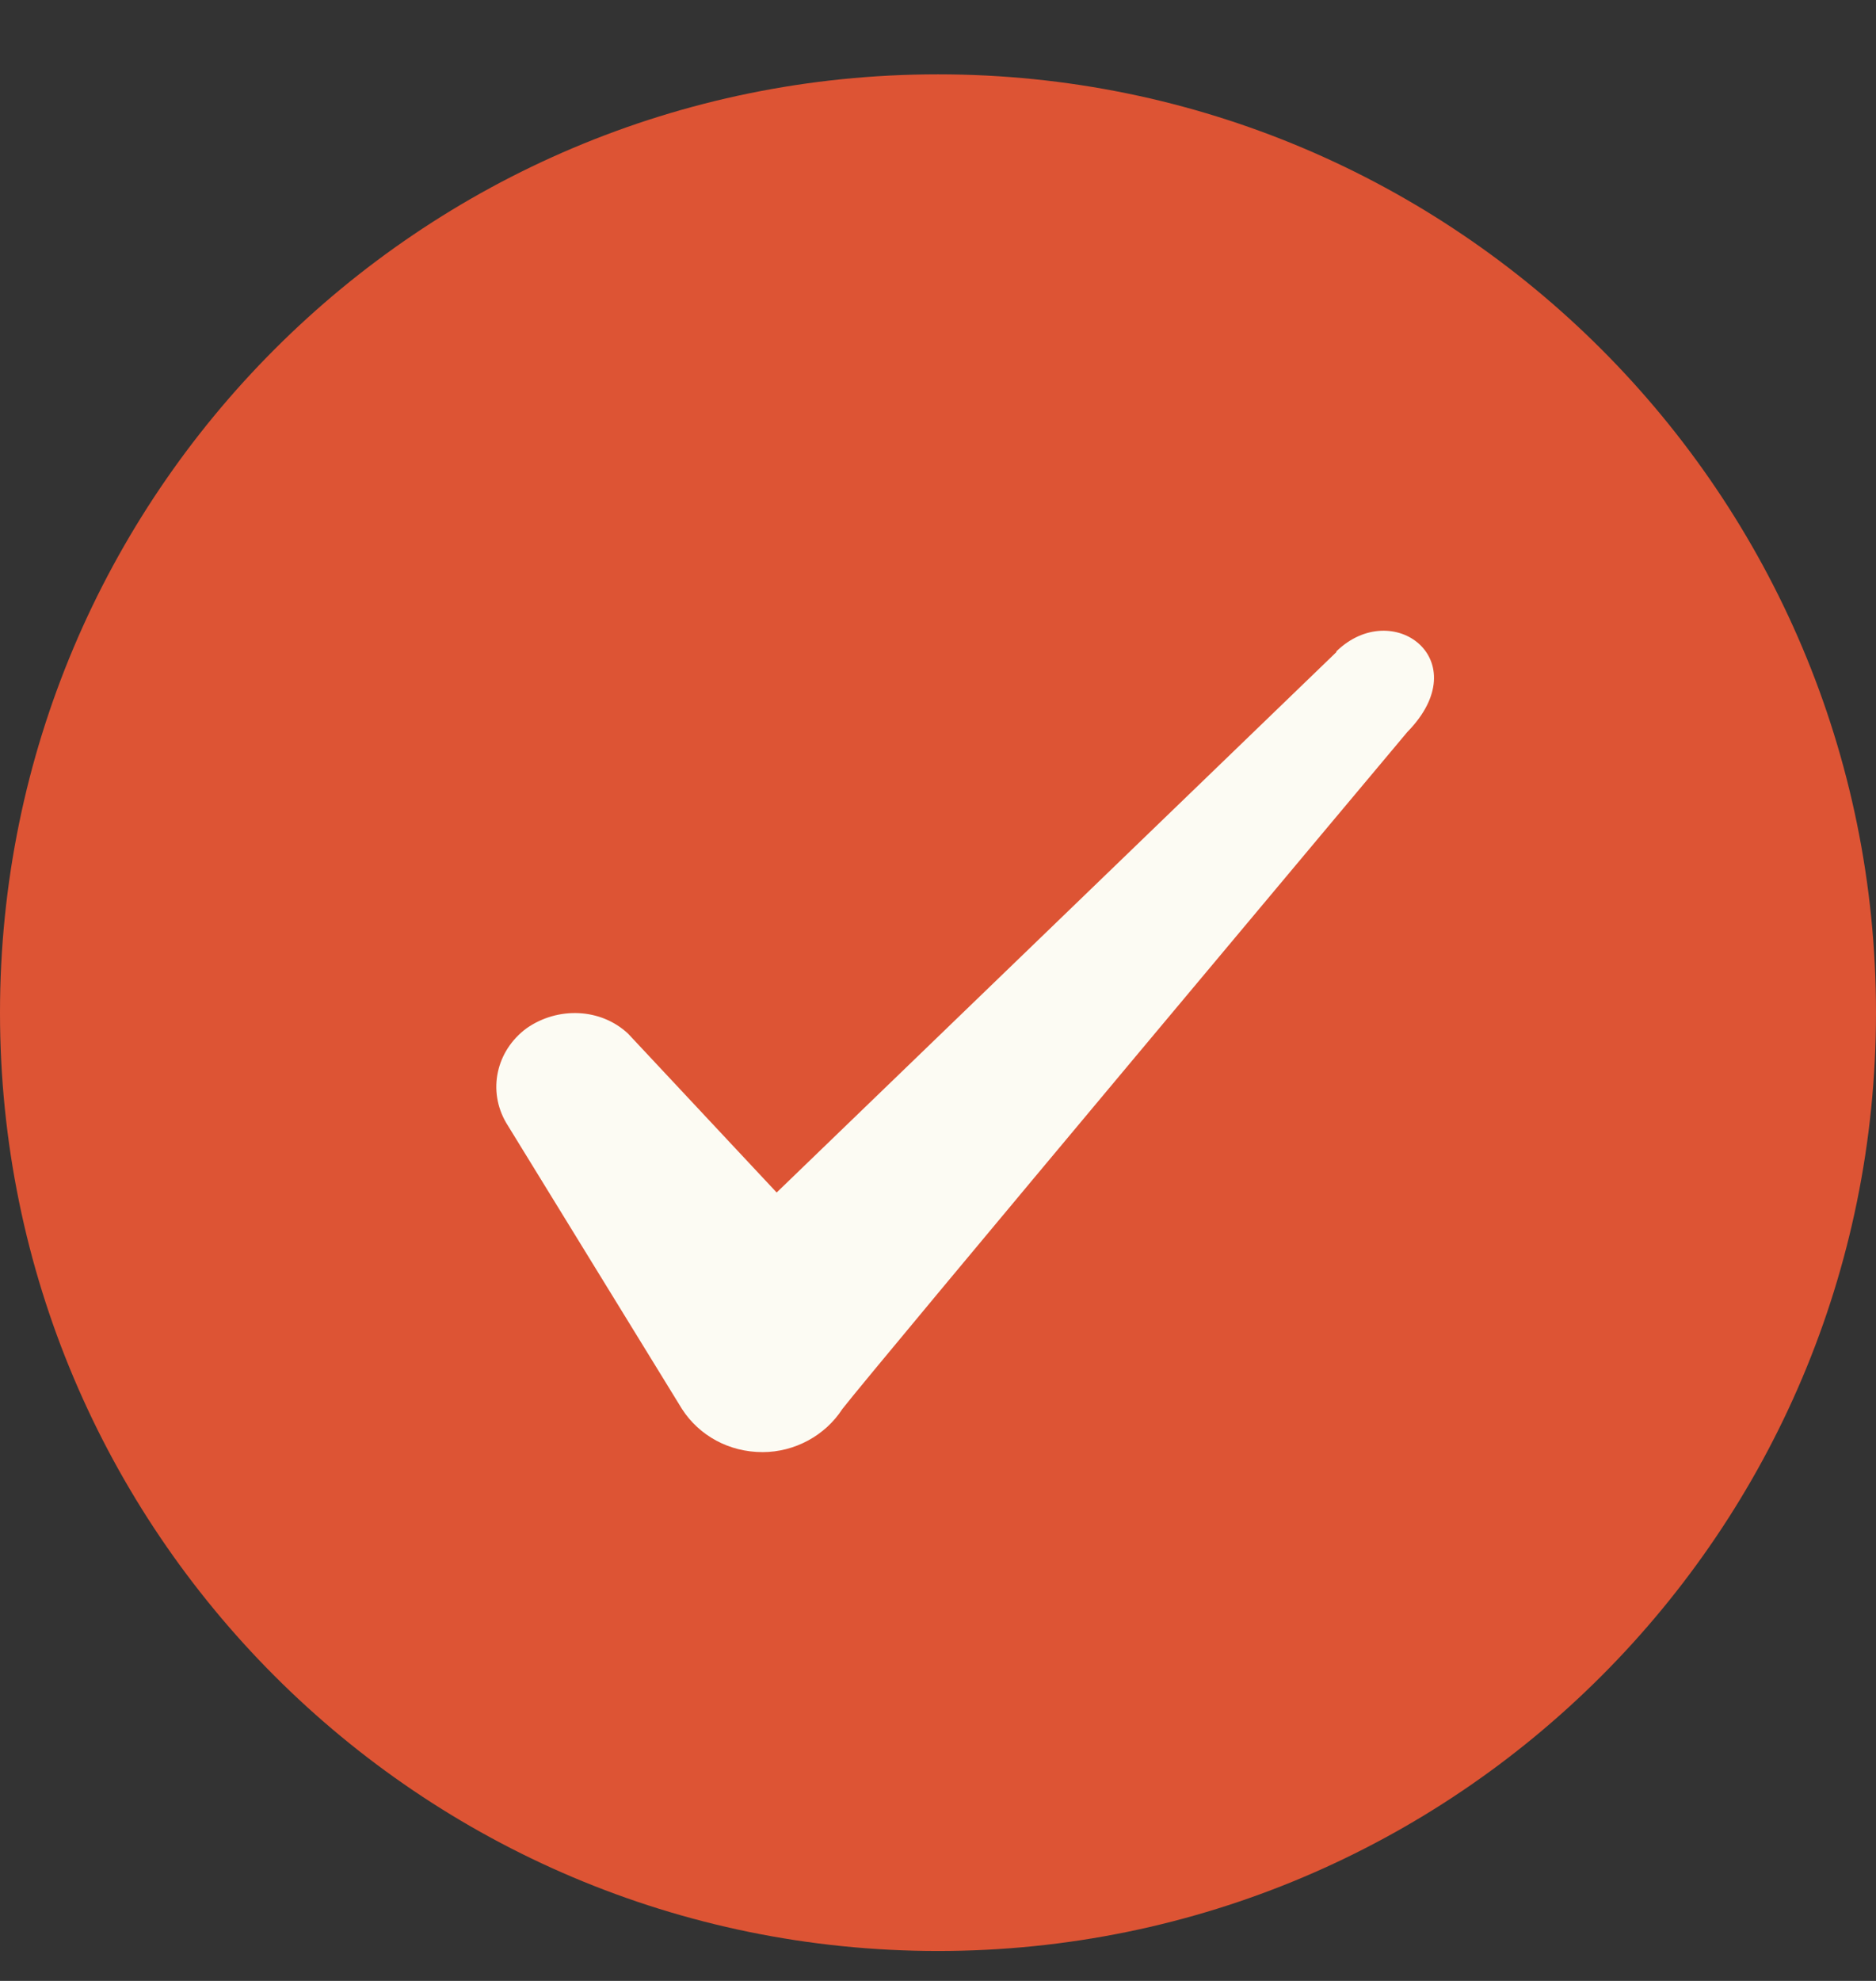 <svg width="18" height="19" viewBox="0 0 18 19" fill="none" xmlns="http://www.w3.org/2000/svg">
<rect x="0" y="0" width="18" height="19" fill="#333333" stroke="none"/>
<path d="M0 9.713C0 4.742 4.029 0.713 9 0.713C13.971 0.713 18 4.742 18 9.713C18 14.683 13.971 18.713 9 18.713C4.029 18.713 0 14.683 0 9.713Z" fill="#DD5434"/>
<path fill-rule="evenodd" clip-rule="evenodd" d="M12.822 6.255L7.452 11.438L6.027 9.915C5.764 9.668 5.352 9.653 5.052 9.863C4.759 10.08 4.677 10.463 4.857 10.77L6.544 13.515C6.709 13.77 6.994 13.928 7.317 13.928C7.624 13.928 7.917 13.77 8.082 13.515C8.352 13.163 13.504 7.02 13.504 7.02C14.179 6.33 13.361 5.723 12.822 6.248V6.255Z" fill="#FCFBF3"/>
</svg>
